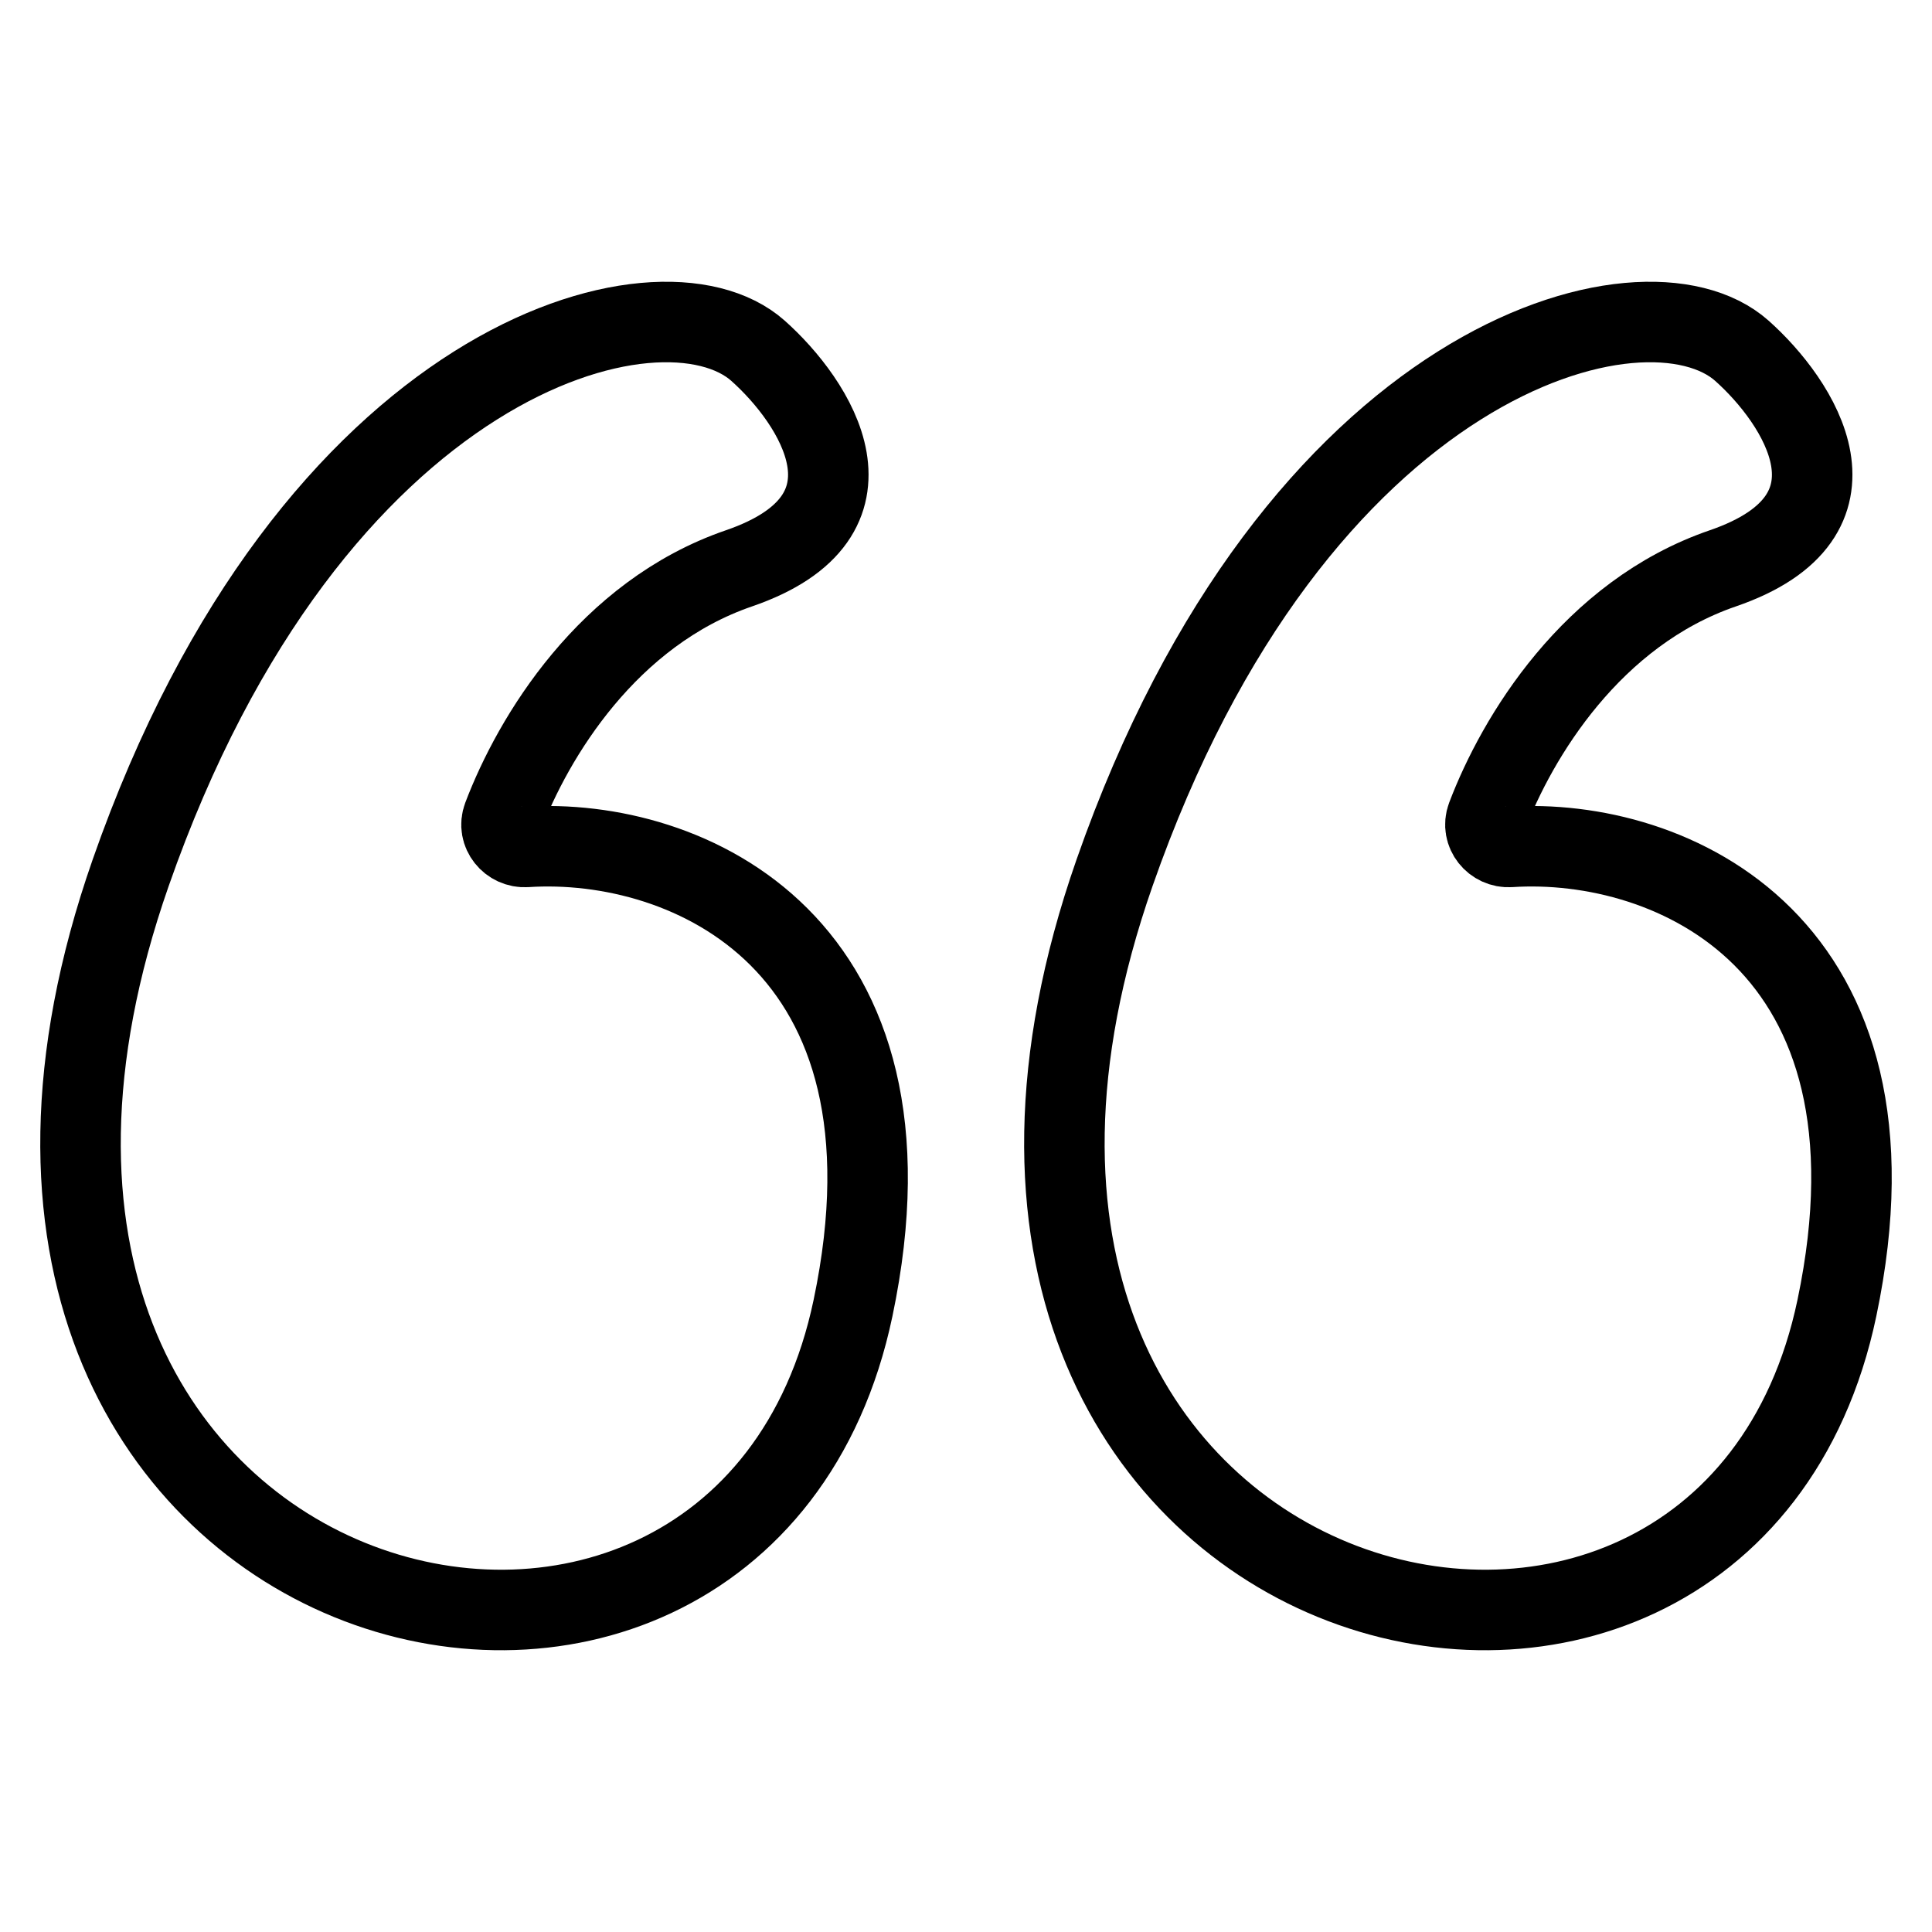 <svg width="24" height="24" viewBox="0 0 24 24" fill="none" xmlns="http://www.w3.org/2000/svg">
<path d="M22.819 16.247C23.769 11.717 20.764 10.39 18.757 10.521C18.558 10.534 18.397 10.341 18.47 10.147C18.846 9.156 19.773 7.619 21.402 7.06C23.291 6.411 22.347 4.988 21.638 4.357C20.424 3.277 16.087 4.429 13.845 10.843C10.539 20.3 21.402 23.003 22.819 16.247Z" stroke="black" stroke-linecap="round"/>
<path d="M10.597 16.247C11.547 11.717 8.542 10.39 6.535 10.521C6.336 10.534 6.174 10.341 6.248 10.147C6.624 9.156 7.551 7.619 9.18 7.06C11.069 6.411 10.125 4.988 9.416 4.357C8.202 3.277 3.865 4.429 1.623 10.843C-1.683 20.3 9.18 23.003 10.597 16.247Z" stroke="black" stroke-linecap="round"/>
</svg>
